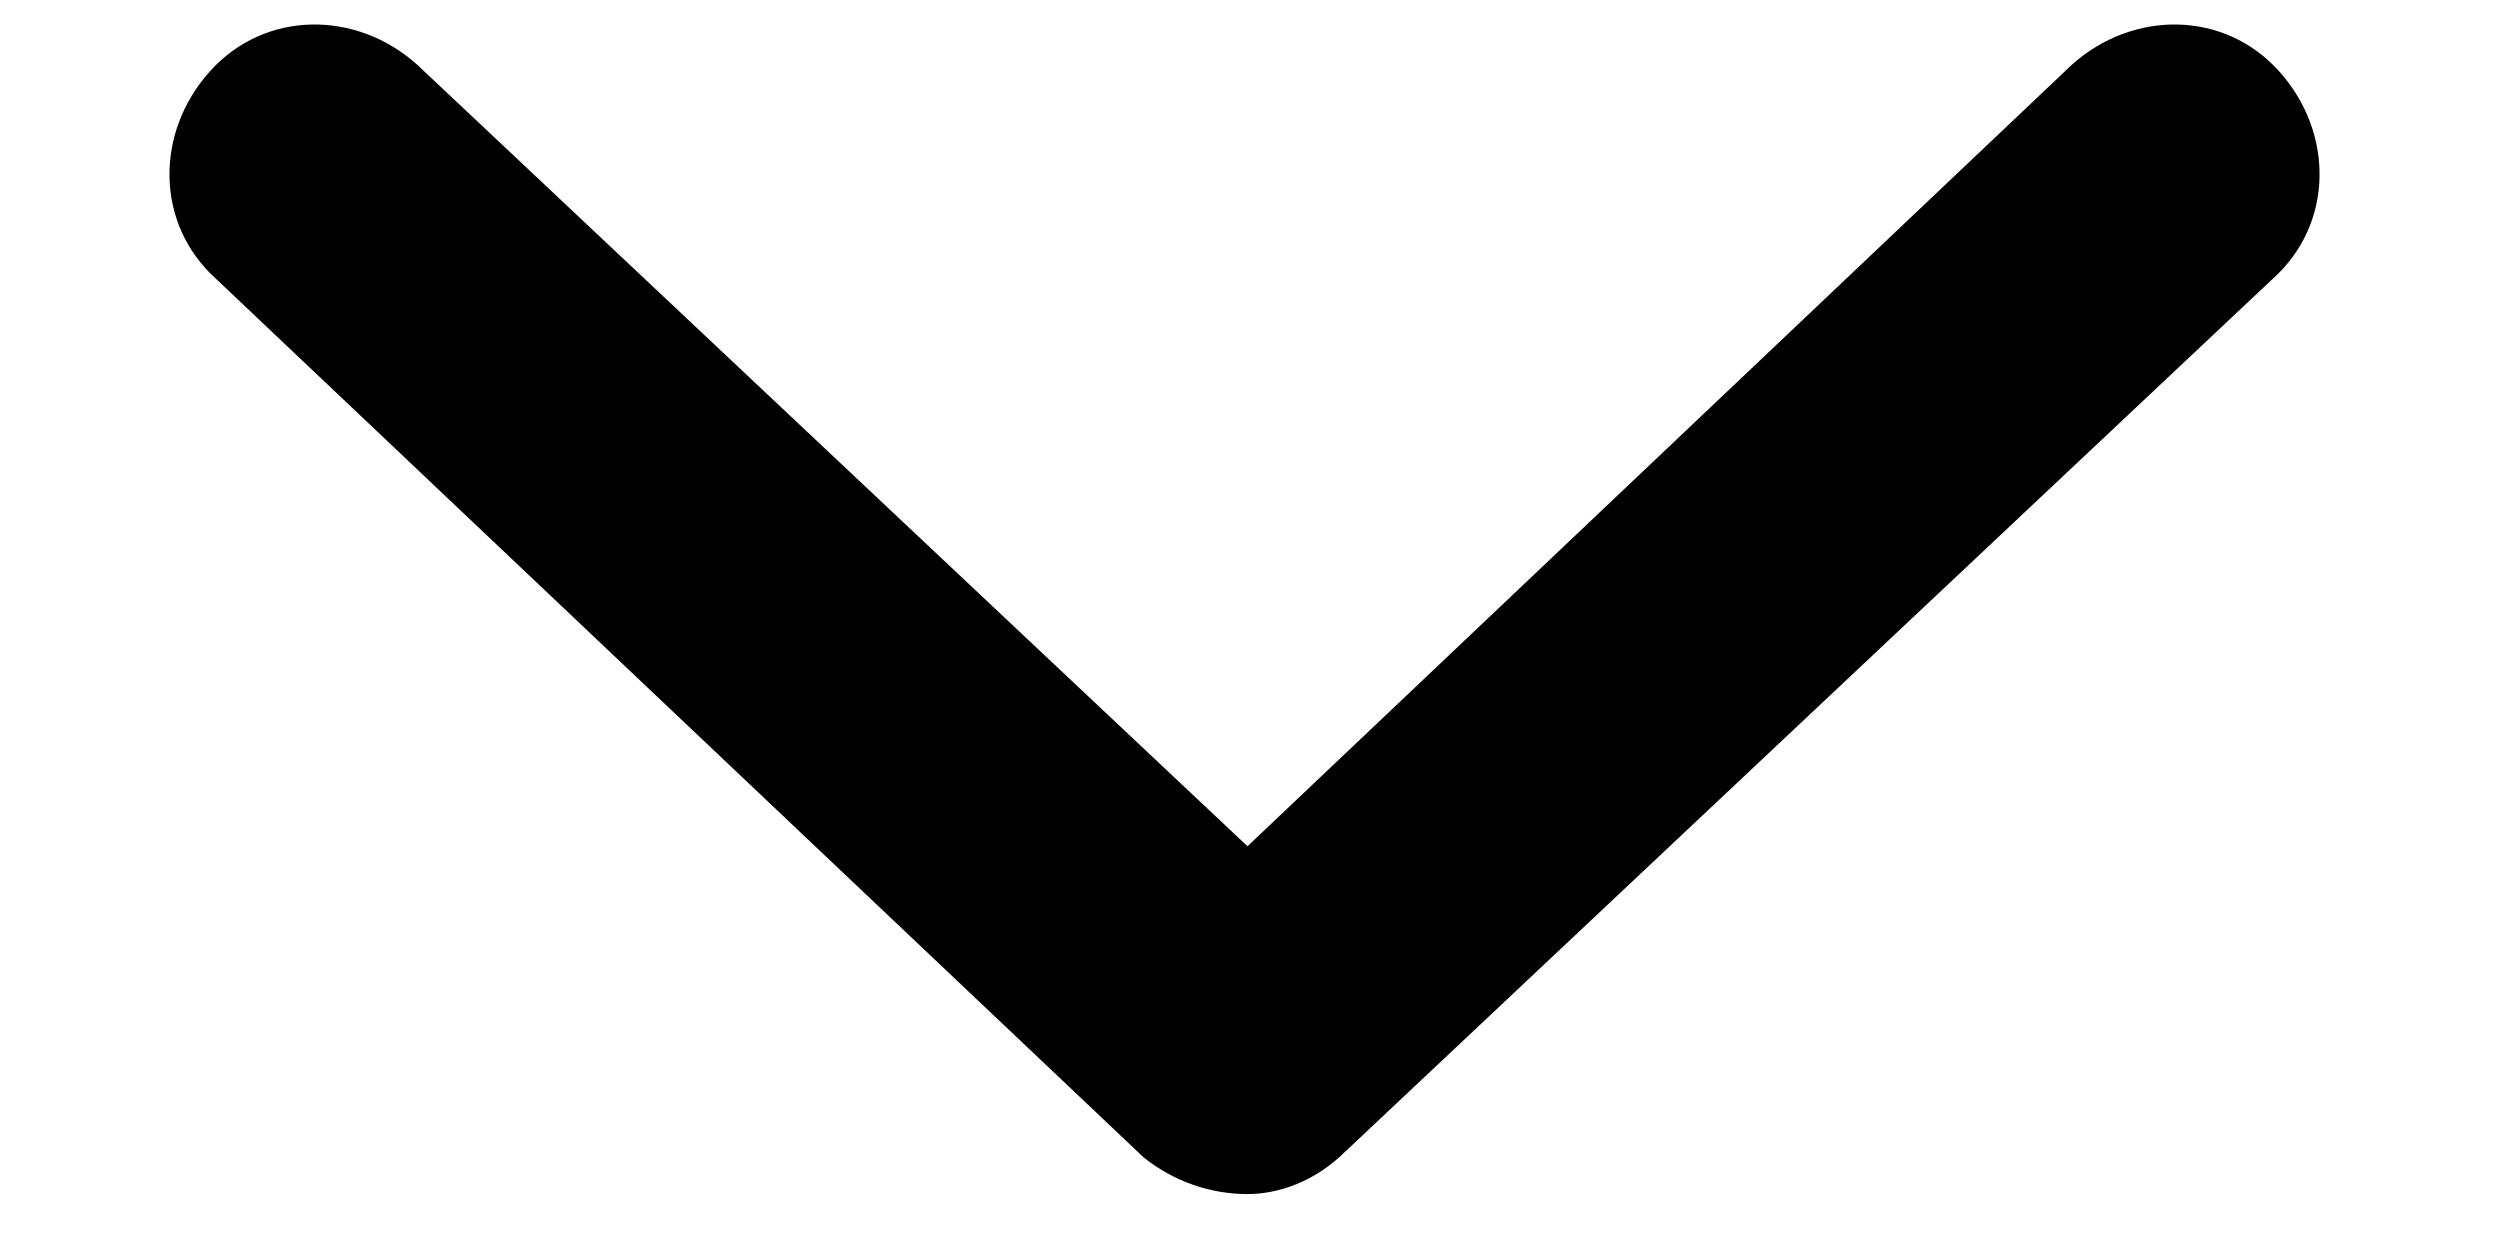 <?xml version="1.0" encoding="UTF-8"?> <svg xmlns="http://www.w3.org/2000/svg" width="8" height="4" viewBox="0 0 8 4" fill="none"> <path d="M7.273 0.892L4.305 3.685C4.207 3.782 4.09 3.821 3.992 3.821C3.875 3.821 3.758 3.782 3.66 3.704L0.691 0.892C0.496 0.716 0.496 0.423 0.672 0.228C0.848 0.032 1.141 0.032 1.336 0.208L3.992 2.708L6.629 0.208C6.824 0.032 7.117 0.032 7.293 0.228C7.469 0.423 7.469 0.716 7.273 0.892Z" fill="black"></path> </svg> 